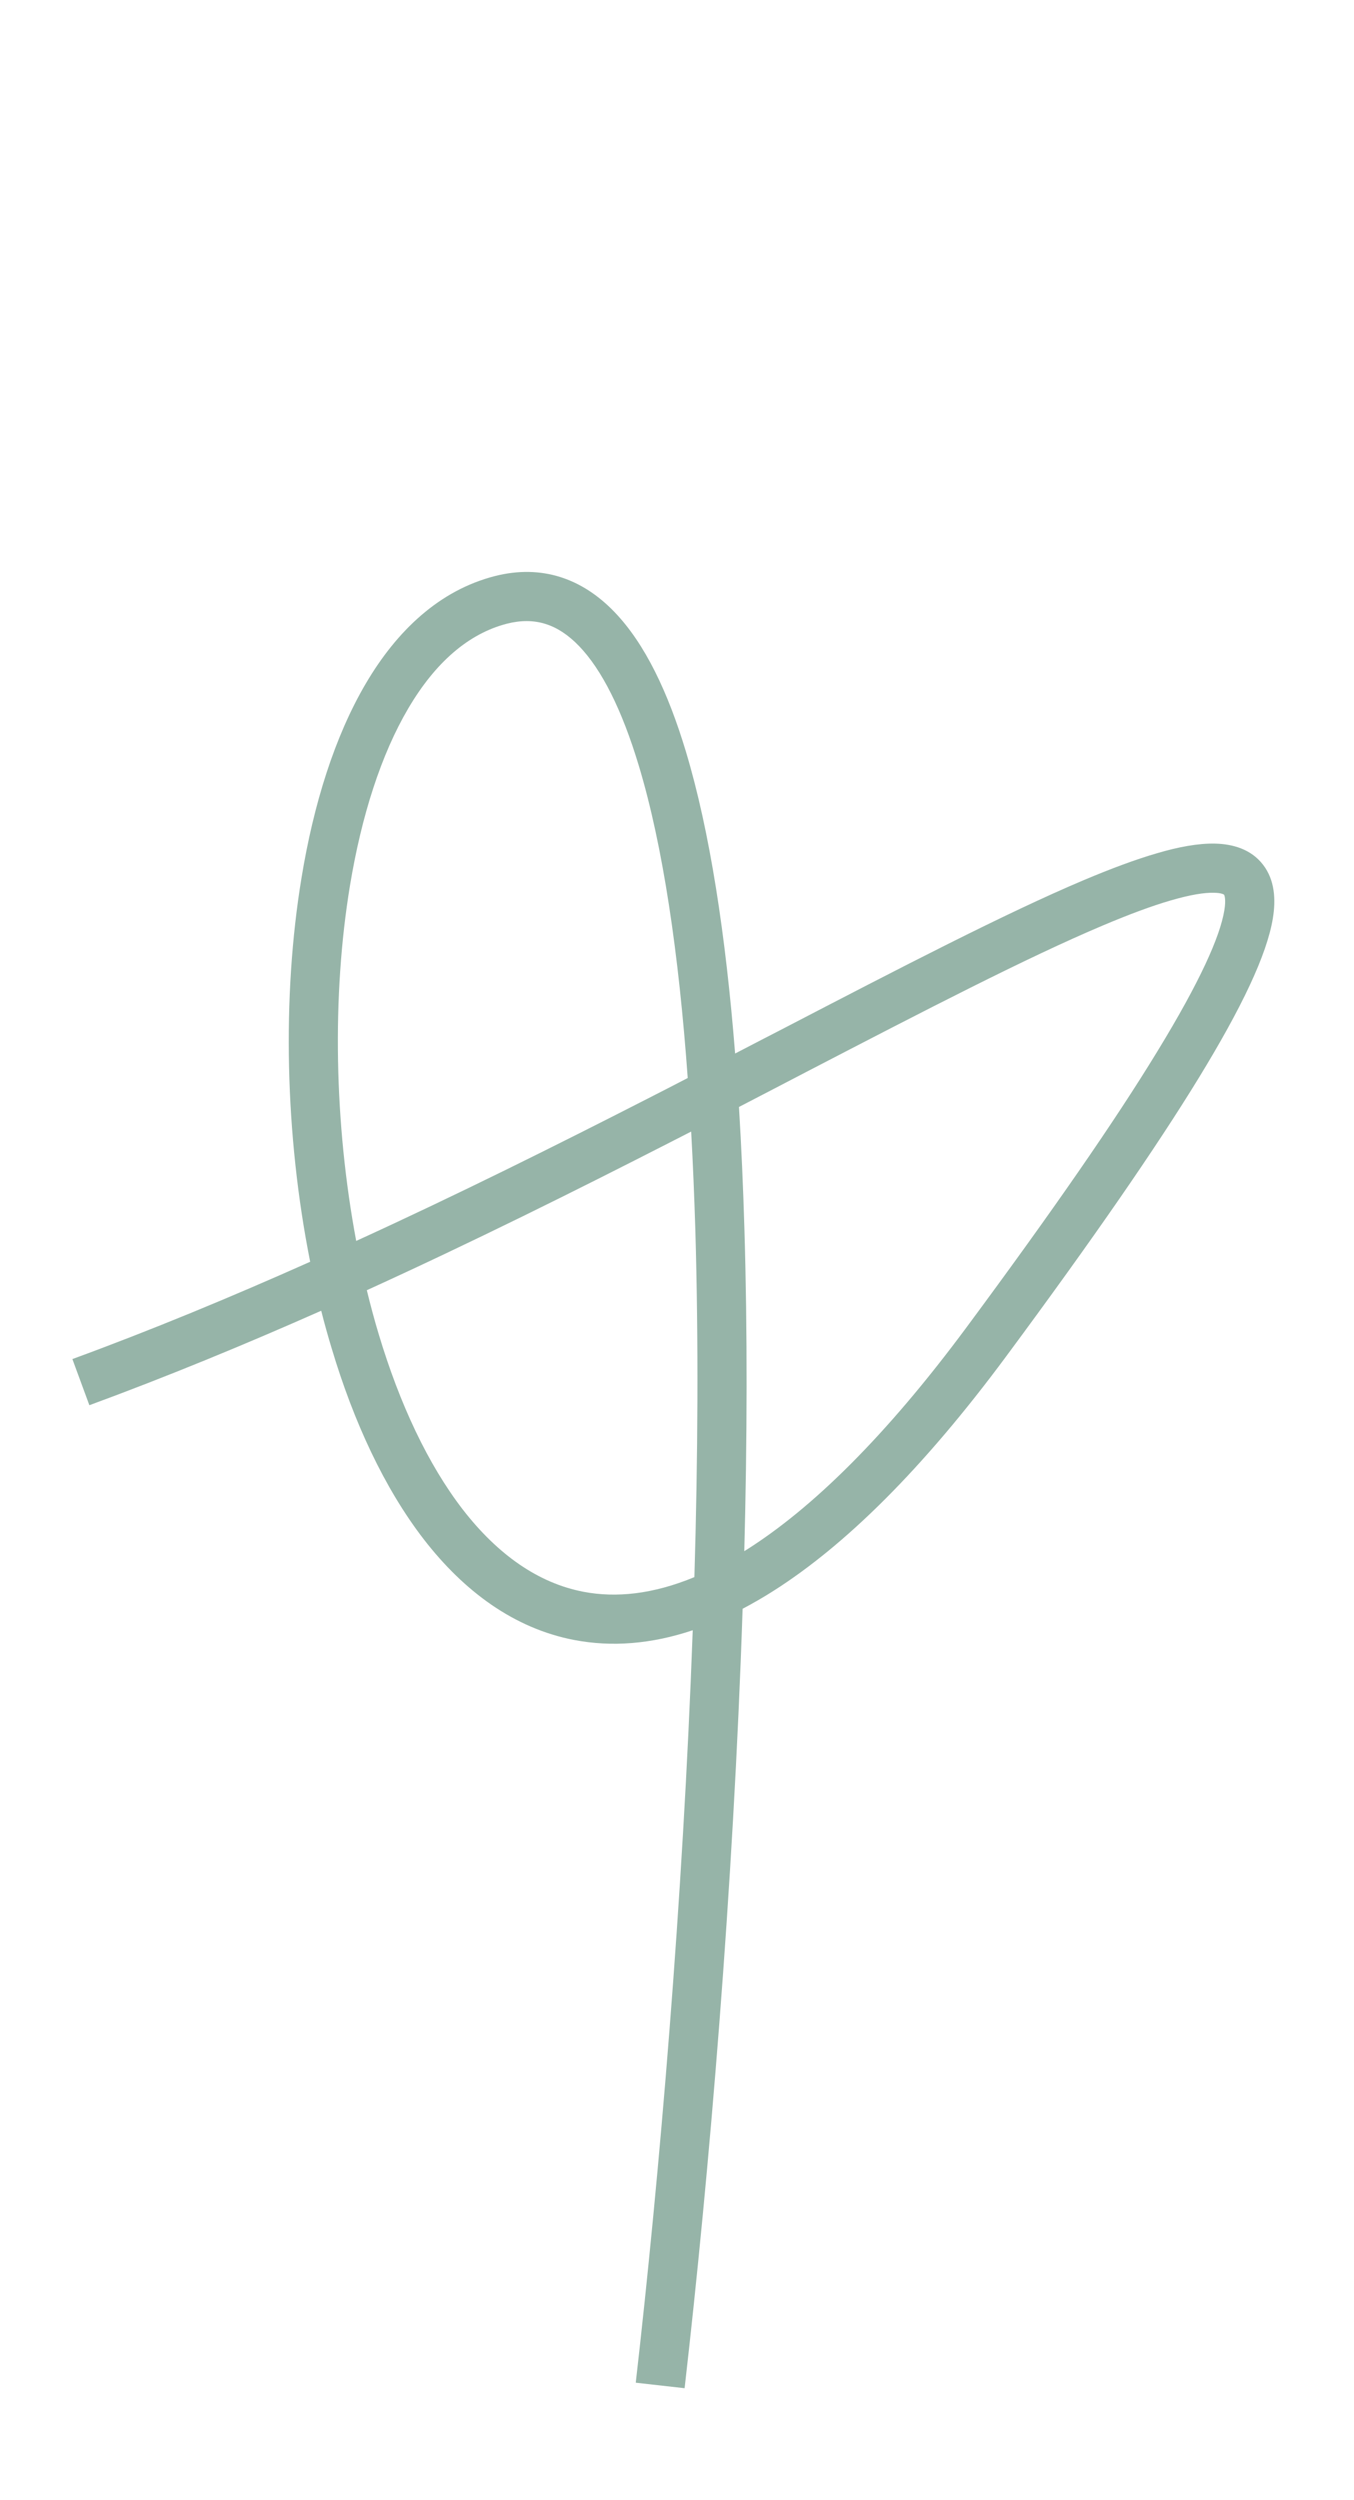 <?xml version="1.0" encoding="UTF-8"?> <svg xmlns="http://www.w3.org/2000/svg" width="13" height="24" viewBox="0 0 13 24" fill="none"> <path fill-rule="evenodd" clip-rule="evenodd" d="M5.559 6.201C5.355 5.99 5.136 5.919 4.867 5.987C4.499 6.082 4.18 6.358 3.92 6.8C3.66 7.241 3.471 7.83 3.36 8.502C3.186 9.558 3.209 10.787 3.42 11.912C4.393 11.467 5.336 10.997 6.218 10.546C6.348 10.48 6.476 10.414 6.603 10.348C6.517 9.154 6.366 8.121 6.133 7.349C5.971 6.811 5.777 6.427 5.559 6.201ZM7.058 10.113C6.968 8.982 6.817 7.983 6.585 7.213C6.415 6.648 6.194 6.18 5.899 5.874C5.591 5.554 5.202 5.415 4.751 5.53C4.22 5.666 3.812 6.052 3.513 6.56C3.214 7.068 3.011 7.718 2.895 8.426C2.706 9.57 2.737 10.902 2.978 12.112C2.227 12.447 1.462 12.765 0.695 13.046L0.858 13.489C1.606 13.214 2.353 12.906 3.084 12.582C3.115 12.705 3.149 12.826 3.185 12.945C3.395 13.647 3.69 14.286 4.071 14.779C4.454 15.273 4.934 15.632 5.515 15.743C5.872 15.811 6.252 15.783 6.651 15.649C6.557 18.248 6.332 20.879 6.104 22.872L6.573 22.925C6.809 20.869 7.041 18.131 7.13 15.443C7.228 15.391 7.328 15.334 7.428 15.27C8.114 14.834 8.859 14.103 9.662 13.018C10.489 11.901 11.098 11.02 11.514 10.34C11.923 9.67 12.163 9.167 12.221 8.815C12.25 8.638 12.241 8.449 12.127 8.301C12.01 8.149 11.832 8.102 11.668 8.098C11.504 8.094 11.314 8.13 11.11 8.19C10.903 8.25 10.668 8.338 10.409 8.447C9.654 8.766 8.653 9.285 7.508 9.88C7.36 9.956 7.21 10.034 7.058 10.113ZM6.636 10.862C6.569 10.897 6.501 10.931 6.433 10.966C5.52 11.433 4.538 11.922 3.522 12.385C3.557 12.529 3.595 12.671 3.637 12.81C3.837 13.476 4.109 14.057 4.444 14.491C4.779 14.923 5.168 15.197 5.603 15.28C5.913 15.339 6.266 15.305 6.667 15.139C6.701 13.993 6.707 12.862 6.676 11.803C6.666 11.482 6.653 11.167 6.636 10.862ZM7.146 14.89C7.174 13.825 7.177 12.776 7.147 11.789C7.135 11.391 7.118 11.002 7.095 10.626C7.316 10.511 7.533 10.399 7.743 10.289C8.882 9.698 9.856 9.193 10.593 8.882C10.842 8.777 11.059 8.696 11.242 8.643C11.428 8.589 11.564 8.567 11.657 8.57C11.724 8.571 11.747 8.584 11.753 8.589C11.755 8.593 11.773 8.63 11.755 8.739C11.714 8.99 11.522 9.422 11.111 10.094C10.707 10.757 10.107 11.624 9.283 12.737C8.499 13.796 7.795 14.478 7.175 14.872C7.165 14.878 7.156 14.884 7.146 14.89ZM11.754 8.59C11.754 8.59 11.754 8.59 11.753 8.589C11.754 8.589 11.754 8.59 11.754 8.59Z" fill="#96B4A8"></path> </svg> 